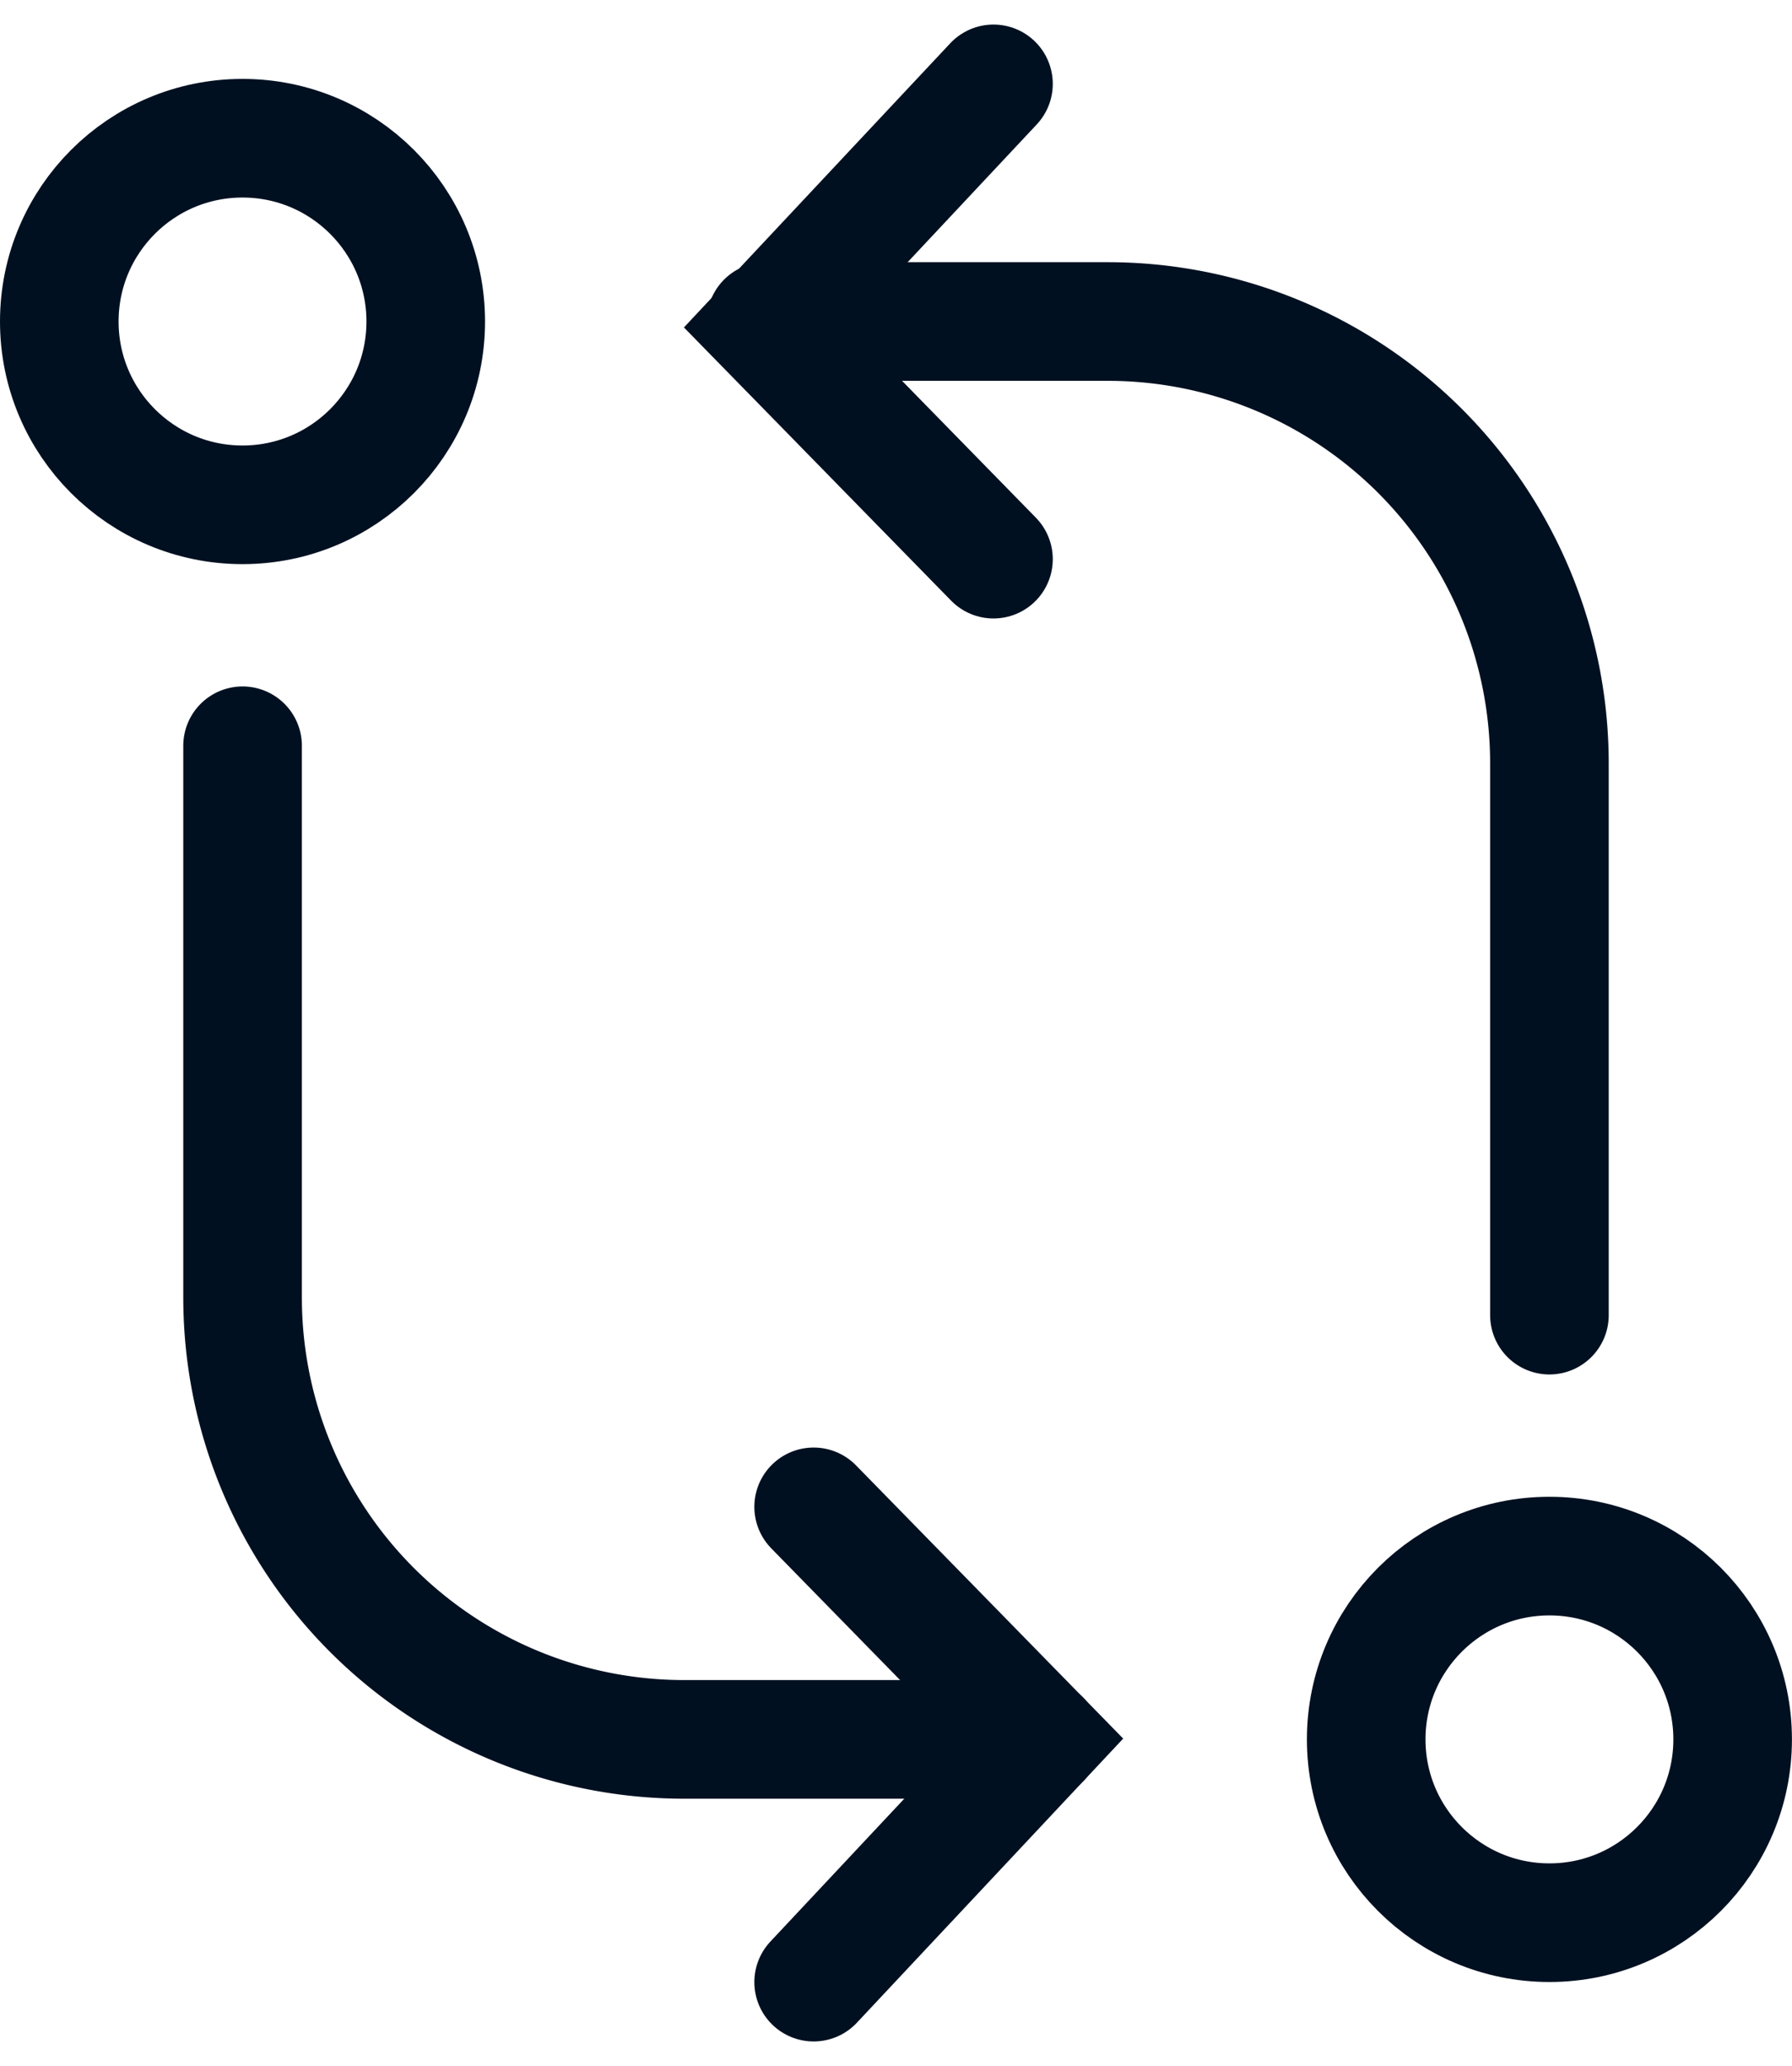 <svg xmlns="http://www.w3.org/2000/svg" width="30.222" height="34.827" viewBox="0 0 30.222 34.827">
  <g id="Group_92" data-name="Group 92" transform="translate(1208.668 416.234)">
    <path id="Path_17" data-name="Path 17" d="M-1154.058-277.141h-6.018a7.45,7.45,0,0,1-7.45-7.45v-9.3" transform="translate(-37.051 -109.771)" fill="none" stroke="#001021" stroke-linecap="round" stroke-width="2"/>
    <path id="Path_18" data-name="Path 18" d="M-1052.853-362.785h5.762a7.45,7.45,0,0,1,7.45,7.45v9.3" transform="translate(-142.896 -48.029)" fill="none" stroke="#001021" stroke-linecap="round" stroke-width="2"/>
    <path id="Path_19" data-name="Path 19" d="M-1042.42-103.251l3.836,3.921-3.836,4.091" transform="translate(-152.526 -287.581)" fill="none" stroke="#001021" stroke-linecap="round" stroke-width="2"/>
    <path id="Path_20" data-name="Path 20" d="M-1049.017-406.808l-3.836-3.921,3.836-4.091" transform="translate(-142.896)" fill="none" stroke="#001021" stroke-linecap="round" stroke-width="2"/>
    <circle id="Ellipse_14" data-name="Ellipse 14" cx="3.09" cy="3.09" r="3.09" transform="translate(-1207.668 -413.904)" fill="none" stroke="#001021" stroke-linecap="round" stroke-width="2"/>
    <circle id="Ellipse_15" data-name="Ellipse 15" cx="3.09" cy="3.09" r="3.09" transform="translate(-1185.627 -390.002)" fill="none" stroke="#001021" stroke-linecap="round" stroke-width="2"/>
  </g>
</svg>

